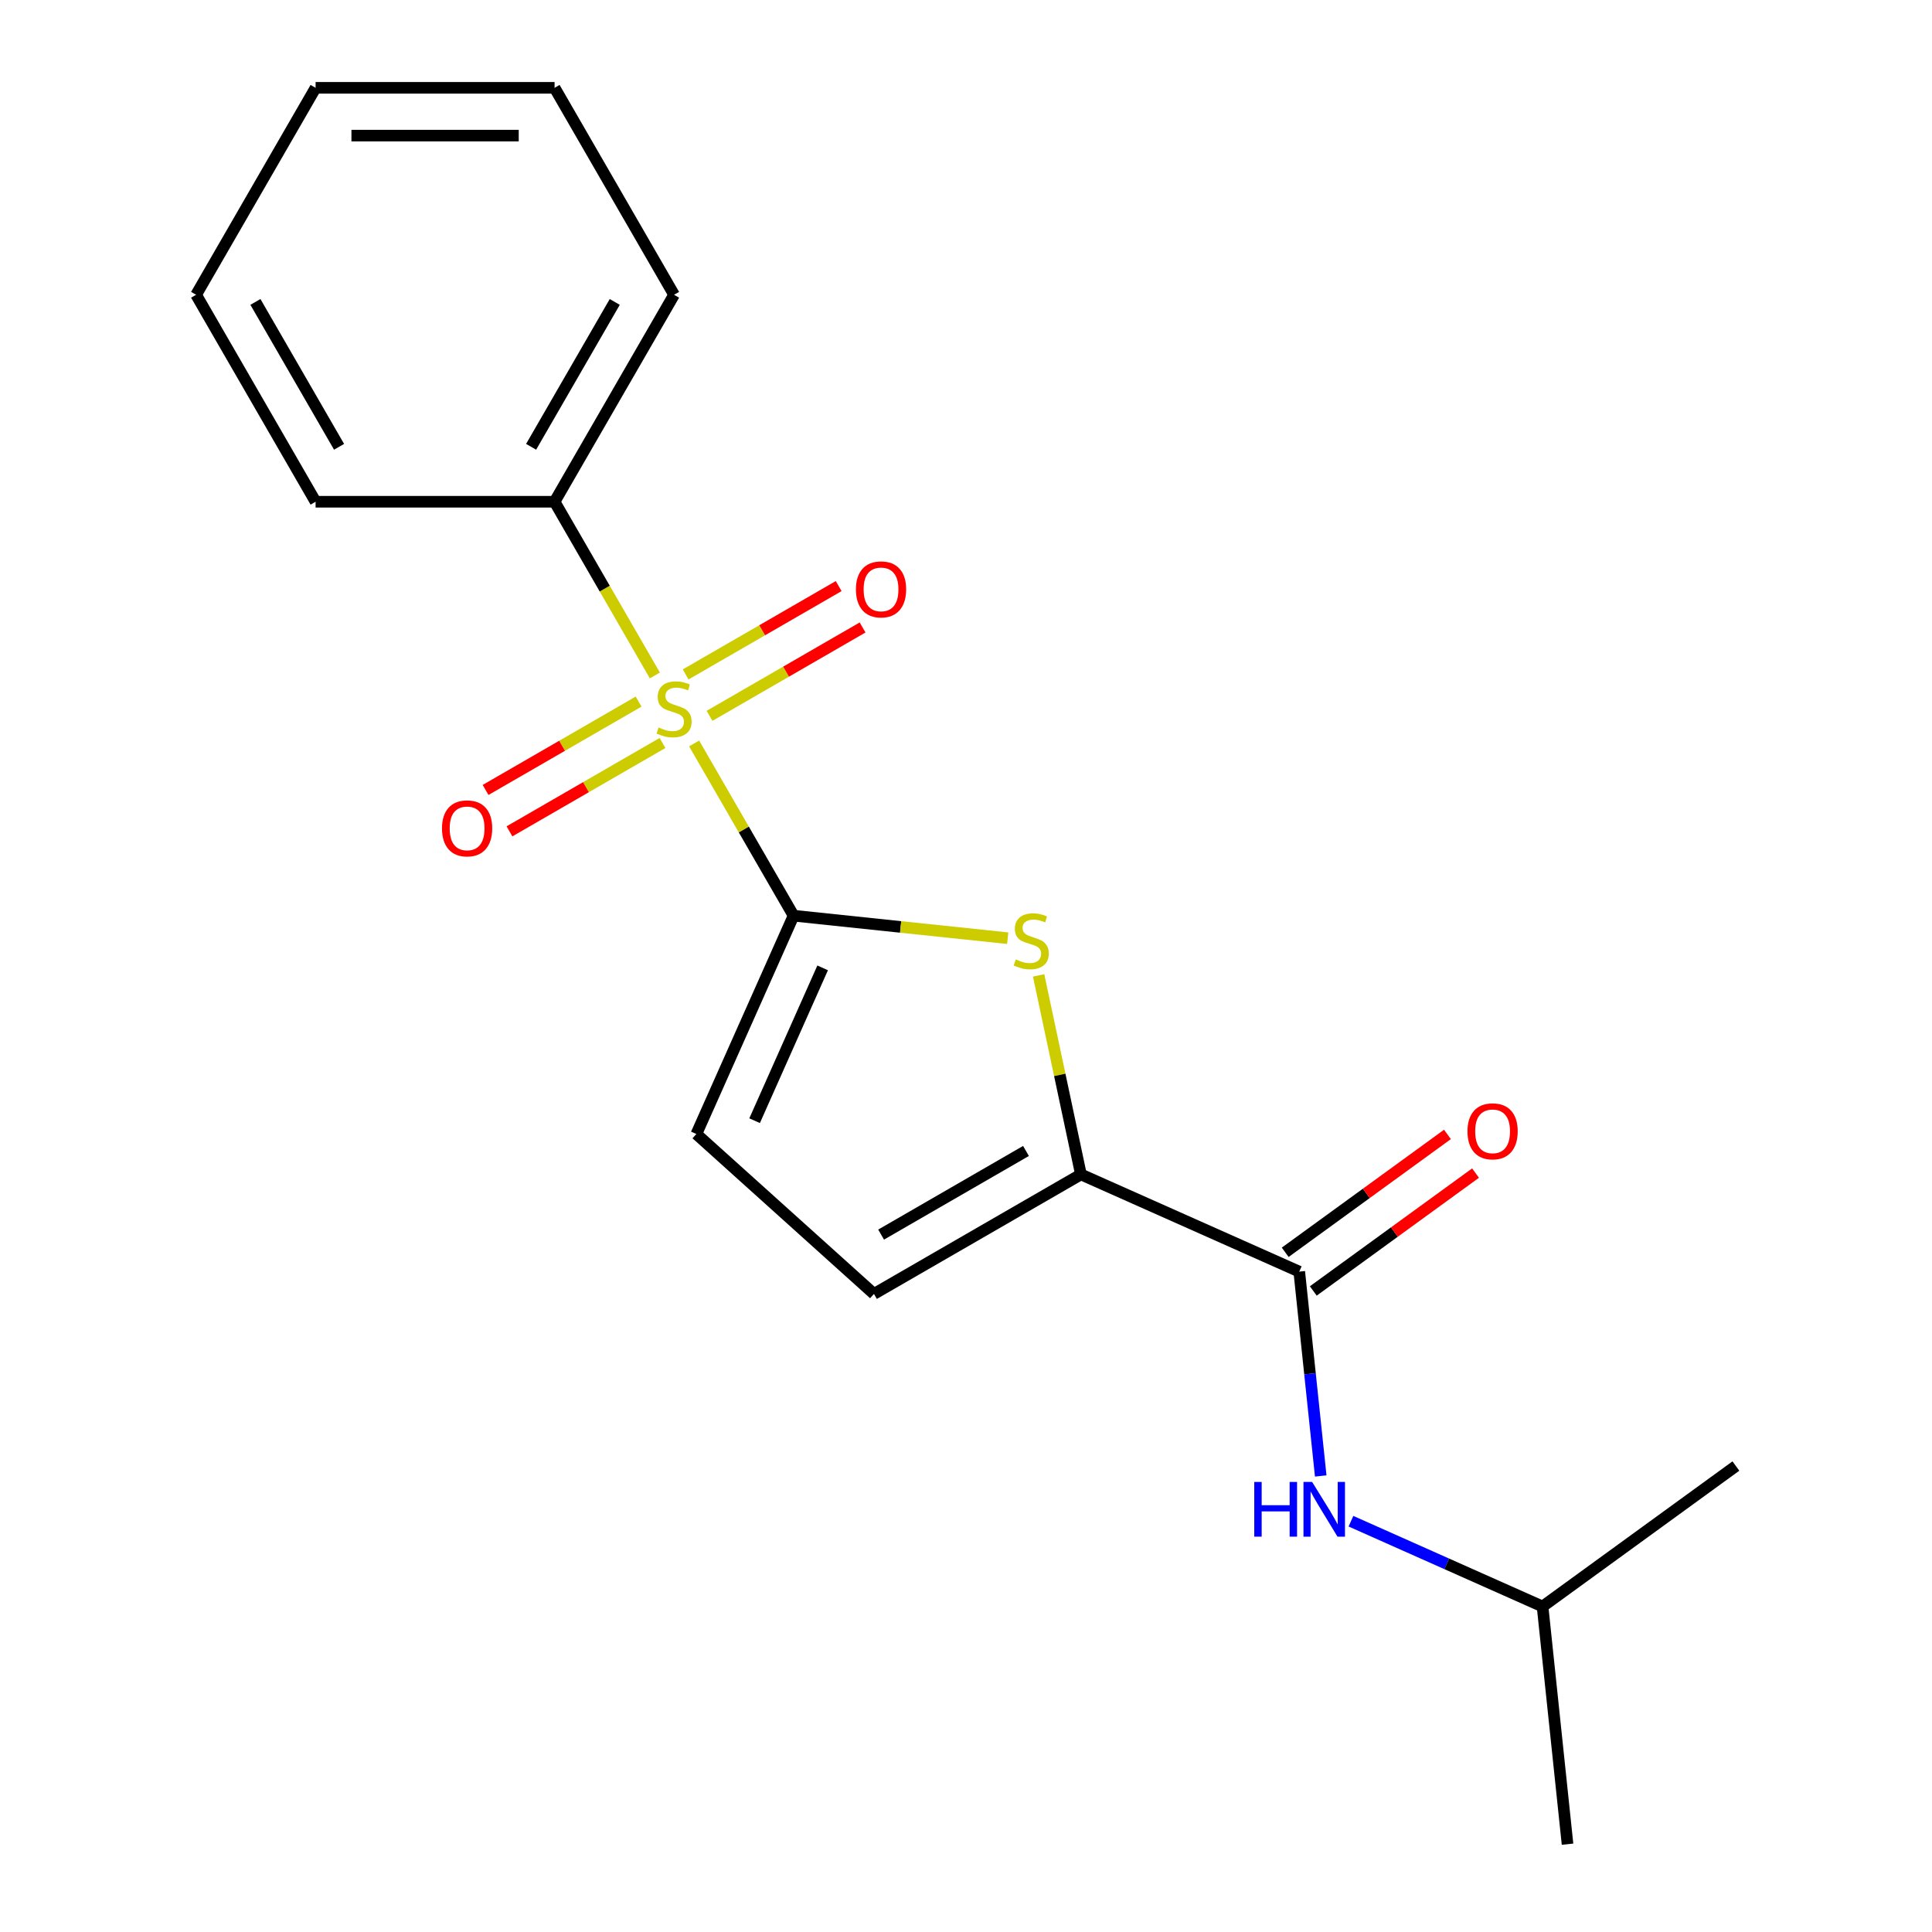 <?xml version='1.0' encoding='iso-8859-1'?>
<svg version='1.1' baseProfile='full'
              xmlns='http://www.w3.org/2000/svg'
                      xmlns:rdkit='http://www.rdkit.org/xml'
                      xmlns:xlink='http://www.w3.org/1999/xlink'
                  xml:space='preserve'
width='1000px' height='1000px' viewBox='0 0 1000 1000'>
<!-- END OF HEADER -->
<rect style='opacity:1.0;fill:#FFFFFF;stroke:none' width='1000' height='1000' x='0' y='0'> </rect>
<path class='bond-0' d='M 359.275,384.803 L 385.012,429.38' style='fill:none;fill-rule:evenodd;stroke:#CCCC00;stroke-width:6px;stroke-linecap:butt;stroke-linejoin:miter;stroke-opacity:1' />
<path class='bond-0' d='M 385.012,429.38 L 410.748,473.956' style='fill:none;fill-rule:evenodd;stroke:#000000;stroke-width:6px;stroke-linecap:butt;stroke-linejoin:miter;stroke-opacity:1' />
<path class='bond-7' d='M 330.542,363.146 L 290.936,386.012' style='fill:none;fill-rule:evenodd;stroke:#CCCC00;stroke-width:6px;stroke-linecap:butt;stroke-linejoin:miter;stroke-opacity:1' />
<path class='bond-7' d='M 290.936,386.012 L 251.33,408.879' style='fill:none;fill-rule:evenodd;stroke:#FF0000;stroke-width:6px;stroke-linecap:butt;stroke-linejoin:miter;stroke-opacity:1' />
<path class='bond-7' d='M 342.911,384.571 L 303.305,407.437' style='fill:none;fill-rule:evenodd;stroke:#CCCC00;stroke-width:6px;stroke-linecap:butt;stroke-linejoin:miter;stroke-opacity:1' />
<path class='bond-7' d='M 303.305,407.437 L 263.7,430.304' style='fill:none;fill-rule:evenodd;stroke:#FF0000;stroke-width:6px;stroke-linecap:butt;stroke-linejoin:miter;stroke-opacity:1' />
<path class='bond-8' d='M 367.256,370.515 L 406.862,347.649' style='fill:none;fill-rule:evenodd;stroke:#CCCC00;stroke-width:6px;stroke-linecap:butt;stroke-linejoin:miter;stroke-opacity:1' />
<path class='bond-8' d='M 406.862,347.649 L 446.468,324.782' style='fill:none;fill-rule:evenodd;stroke:#FF0000;stroke-width:6px;stroke-linecap:butt;stroke-linejoin:miter;stroke-opacity:1' />
<path class='bond-8' d='M 354.886,349.09 L 394.492,326.224' style='fill:none;fill-rule:evenodd;stroke:#CCCC00;stroke-width:6px;stroke-linecap:butt;stroke-linejoin:miter;stroke-opacity:1' />
<path class='bond-8' d='M 394.492,326.224 L 434.098,303.357' style='fill:none;fill-rule:evenodd;stroke:#FF0000;stroke-width:6px;stroke-linecap:butt;stroke-linejoin:miter;stroke-opacity:1' />
<path class='bond-9' d='M 338.961,349.618 L 313.006,304.662' style='fill:none;fill-rule:evenodd;stroke:#CCCC00;stroke-width:6px;stroke-linecap:butt;stroke-linejoin:miter;stroke-opacity:1' />
<path class='bond-9' d='M 313.006,304.662 L 287.05,259.705' style='fill:none;fill-rule:evenodd;stroke:#000000;stroke-width:6px;stroke-linecap:butt;stroke-linejoin:miter;stroke-opacity:1' />
<path class='bond-1' d='M 410.748,473.956 L 466.172,479.781' style='fill:none;fill-rule:evenodd;stroke:#000000;stroke-width:6px;stroke-linecap:butt;stroke-linejoin:miter;stroke-opacity:1' />
<path class='bond-1' d='M 466.172,479.781 L 521.595,485.607' style='fill:none;fill-rule:evenodd;stroke:#CCCC00;stroke-width:6px;stroke-linecap:butt;stroke-linejoin:miter;stroke-opacity:1' />
<path class='bond-4' d='M 410.748,473.956 L 360.435,586.959' style='fill:none;fill-rule:evenodd;stroke:#000000;stroke-width:6px;stroke-linecap:butt;stroke-linejoin:miter;stroke-opacity:1' />
<path class='bond-4' d='M 425.802,500.969 L 390.583,580.071' style='fill:none;fill-rule:evenodd;stroke:#000000;stroke-width:6px;stroke-linecap:butt;stroke-linejoin:miter;stroke-opacity:1' />
<path class='bond-2' d='M 537.588,504.858 L 548.537,556.369' style='fill:none;fill-rule:evenodd;stroke:#CCCC00;stroke-width:6px;stroke-linecap:butt;stroke-linejoin:miter;stroke-opacity:1' />
<path class='bond-2' d='M 548.537,556.369 L 559.486,607.881' style='fill:none;fill-rule:evenodd;stroke:#000000;stroke-width:6px;stroke-linecap:butt;stroke-linejoin:miter;stroke-opacity:1' />
<path class='bond-3' d='M 559.486,607.881 L 672.49,658.193' style='fill:none;fill-rule:evenodd;stroke:#000000;stroke-width:6px;stroke-linecap:butt;stroke-linejoin:miter;stroke-opacity:1' />
<path class='bond-19' d='M 559.486,607.881 L 452.361,669.729' style='fill:none;fill-rule:evenodd;stroke:#000000;stroke-width:6px;stroke-linecap:butt;stroke-linejoin:miter;stroke-opacity:1' />
<path class='bond-19' d='M 531.047,595.733 L 456.06,639.027' style='fill:none;fill-rule:evenodd;stroke:#000000;stroke-width:6px;stroke-linecap:butt;stroke-linejoin:miter;stroke-opacity:1' />
<path class='bond-6' d='M 672.49,658.193 L 678.048,711.077' style='fill:none;fill-rule:evenodd;stroke:#000000;stroke-width:6px;stroke-linecap:butt;stroke-linejoin:miter;stroke-opacity:1' />
<path class='bond-6' d='M 678.048,711.077 L 683.606,763.961' style='fill:none;fill-rule:evenodd;stroke:#0000FF;stroke-width:6px;stroke-linecap:butt;stroke-linejoin:miter;stroke-opacity:1' />
<path class='bond-10' d='M 679.76,668.2 L 721.751,637.692' style='fill:none;fill-rule:evenodd;stroke:#000000;stroke-width:6px;stroke-linecap:butt;stroke-linejoin:miter;stroke-opacity:1' />
<path class='bond-10' d='M 721.751,637.692 L 763.741,607.184' style='fill:none;fill-rule:evenodd;stroke:#FF0000;stroke-width:6px;stroke-linecap:butt;stroke-linejoin:miter;stroke-opacity:1' />
<path class='bond-10' d='M 665.219,648.186 L 707.209,617.678' style='fill:none;fill-rule:evenodd;stroke:#000000;stroke-width:6px;stroke-linecap:butt;stroke-linejoin:miter;stroke-opacity:1' />
<path class='bond-10' d='M 707.209,617.678 L 749.2,587.17' style='fill:none;fill-rule:evenodd;stroke:#FF0000;stroke-width:6px;stroke-linecap:butt;stroke-linejoin:miter;stroke-opacity:1' />
<path class='bond-5' d='M 360.435,586.959 L 452.361,669.729' style='fill:none;fill-rule:evenodd;stroke:#000000;stroke-width:6px;stroke-linecap:butt;stroke-linejoin:miter;stroke-opacity:1' />
<path class='bond-11' d='M 699.252,787.372 L 748.837,809.448' style='fill:none;fill-rule:evenodd;stroke:#0000FF;stroke-width:6px;stroke-linecap:butt;stroke-linejoin:miter;stroke-opacity:1' />
<path class='bond-11' d='M 748.837,809.448 L 798.423,831.525' style='fill:none;fill-rule:evenodd;stroke:#000000;stroke-width:6px;stroke-linecap:butt;stroke-linejoin:miter;stroke-opacity:1' />
<path class='bond-12' d='M 287.05,259.705 L 348.899,152.58' style='fill:none;fill-rule:evenodd;stroke:#000000;stroke-width:6px;stroke-linecap:butt;stroke-linejoin:miter;stroke-opacity:1' />
<path class='bond-12' d='M 274.902,231.267 L 318.197,156.279' style='fill:none;fill-rule:evenodd;stroke:#000000;stroke-width:6px;stroke-linecap:butt;stroke-linejoin:miter;stroke-opacity:1' />
<path class='bond-13' d='M 287.05,259.705 L 163.352,259.705' style='fill:none;fill-rule:evenodd;stroke:#000000;stroke-width:6px;stroke-linecap:butt;stroke-linejoin:miter;stroke-opacity:1' />
<path class='bond-14' d='M 798.423,831.525 L 811.353,954.545' style='fill:none;fill-rule:evenodd;stroke:#000000;stroke-width:6px;stroke-linecap:butt;stroke-linejoin:miter;stroke-opacity:1' />
<path class='bond-15' d='M 798.423,831.525 L 898.496,758.818' style='fill:none;fill-rule:evenodd;stroke:#000000;stroke-width:6px;stroke-linecap:butt;stroke-linejoin:miter;stroke-opacity:1' />
<path class='bond-16' d='M 348.899,152.58 L 287.05,45.455' style='fill:none;fill-rule:evenodd;stroke:#000000;stroke-width:6px;stroke-linecap:butt;stroke-linejoin:miter;stroke-opacity:1' />
<path class='bond-17' d='M 163.352,259.705 L 101.504,152.58' style='fill:none;fill-rule:evenodd;stroke:#000000;stroke-width:6px;stroke-linecap:butt;stroke-linejoin:miter;stroke-opacity:1' />
<path class='bond-17' d='M 175.5,231.267 L 132.206,156.279' style='fill:none;fill-rule:evenodd;stroke:#000000;stroke-width:6px;stroke-linecap:butt;stroke-linejoin:miter;stroke-opacity:1' />
<path class='bond-20' d='M 287.05,45.455 L 163.352,45.455' style='fill:none;fill-rule:evenodd;stroke:#000000;stroke-width:6px;stroke-linecap:butt;stroke-linejoin:miter;stroke-opacity:1' />
<path class='bond-20' d='M 268.495,70.194 L 181.907,70.194' style='fill:none;fill-rule:evenodd;stroke:#000000;stroke-width:6px;stroke-linecap:butt;stroke-linejoin:miter;stroke-opacity:1' />
<path class='bond-18' d='M 101.504,152.58 L 163.352,45.455' style='fill:none;fill-rule:evenodd;stroke:#000000;stroke-width:6px;stroke-linecap:butt;stroke-linejoin:miter;stroke-opacity:1' />
<path  class='atom-0' d='M 340.899 376.551
Q 341.219 376.671, 342.539 377.231
Q 343.859 377.791, 345.299 378.151
Q 346.779 378.471, 348.219 378.471
Q 350.899 378.471, 352.459 377.191
Q 354.019 375.871, 354.019 373.591
Q 354.019 372.031, 353.219 371.071
Q 352.459 370.111, 351.259 369.591
Q 350.059 369.071, 348.059 368.471
Q 345.539 367.711, 344.019 366.991
Q 342.539 366.271, 341.459 364.751
Q 340.419 363.231, 340.419 360.671
Q 340.419 357.111, 342.819 354.911
Q 345.259 352.711, 350.059 352.711
Q 353.339 352.711, 357.059 354.271
L 356.139 357.351
Q 352.739 355.951, 350.179 355.951
Q 347.419 355.951, 345.899 357.111
Q 344.379 358.231, 344.419 360.191
Q 344.419 361.711, 345.179 362.631
Q 345.979 363.551, 347.099 364.071
Q 348.259 364.591, 350.179 365.191
Q 352.739 365.991, 354.259 366.791
Q 355.779 367.591, 356.859 369.231
Q 357.979 370.831, 357.979 373.591
Q 357.979 377.511, 355.339 379.631
Q 352.739 381.711, 348.379 381.711
Q 345.859 381.711, 343.939 381.151
Q 342.059 380.631, 339.819 379.711
L 340.899 376.551
' fill='#CCCC00'/>
<path  class='atom-2' d='M 525.768 496.606
Q 526.088 496.726, 527.408 497.286
Q 528.728 497.846, 530.168 498.206
Q 531.648 498.526, 533.088 498.526
Q 535.768 498.526, 537.328 497.246
Q 538.888 495.926, 538.888 493.646
Q 538.888 492.086, 538.088 491.126
Q 537.328 490.166, 536.128 489.646
Q 534.928 489.126, 532.928 488.526
Q 530.408 487.766, 528.888 487.046
Q 527.408 486.326, 526.328 484.806
Q 525.288 483.286, 525.288 480.726
Q 525.288 477.166, 527.688 474.966
Q 530.128 472.766, 534.928 472.766
Q 538.208 472.766, 541.928 474.326
L 541.008 477.406
Q 537.608 476.006, 535.048 476.006
Q 532.288 476.006, 530.768 477.166
Q 529.248 478.286, 529.288 480.246
Q 529.288 481.766, 530.048 482.686
Q 530.848 483.606, 531.968 484.126
Q 533.128 484.646, 535.048 485.246
Q 537.608 486.046, 539.128 486.846
Q 540.648 487.646, 541.728 489.286
Q 542.848 490.886, 542.848 493.646
Q 542.848 497.566, 540.208 499.686
Q 537.608 501.766, 533.248 501.766
Q 530.728 501.766, 528.808 501.206
Q 526.928 500.686, 524.688 499.766
L 525.768 496.606
' fill='#CCCC00'/>
<path  class='atom-7' d='M 649.199 767.053
L 653.039 767.053
L 653.039 779.093
L 667.519 779.093
L 667.519 767.053
L 671.359 767.053
L 671.359 795.373
L 667.519 795.373
L 667.519 782.293
L 653.039 782.293
L 653.039 795.373
L 649.199 795.373
L 649.199 767.053
' fill='#0000FF'/>
<path  class='atom-7' d='M 679.159 767.053
L 688.439 782.053
Q 689.359 783.533, 690.839 786.213
Q 692.319 788.893, 692.399 789.053
L 692.399 767.053
L 696.159 767.053
L 696.159 795.373
L 692.279 795.373
L 682.319 778.973
Q 681.159 777.053, 679.919 774.853
Q 678.719 772.653, 678.359 771.973
L 678.359 795.373
L 674.679 795.373
L 674.679 767.053
L 679.159 767.053
' fill='#0000FF'/>
<path  class='atom-8' d='M 228.774 428.759
Q 228.774 421.959, 232.134 418.159
Q 235.494 414.359, 241.774 414.359
Q 248.054 414.359, 251.414 418.159
Q 254.774 421.959, 254.774 428.759
Q 254.774 435.639, 251.374 439.559
Q 247.974 443.439, 241.774 443.439
Q 235.534 443.439, 232.134 439.559
Q 228.774 435.679, 228.774 428.759
M 241.774 440.239
Q 246.094 440.239, 248.414 437.359
Q 250.774 434.439, 250.774 428.759
Q 250.774 423.199, 248.414 420.399
Q 246.094 417.559, 241.774 417.559
Q 237.454 417.559, 235.094 420.359
Q 232.774 423.159, 232.774 428.759
Q 232.774 434.479, 235.094 437.359
Q 237.454 440.239, 241.774 440.239
' fill='#FF0000'/>
<path  class='atom-9' d='M 443.024 305.062
Q 443.024 298.262, 446.384 294.462
Q 449.744 290.662, 456.024 290.662
Q 462.304 290.662, 465.664 294.462
Q 469.024 298.262, 469.024 305.062
Q 469.024 311.942, 465.624 315.862
Q 462.224 319.742, 456.024 319.742
Q 449.784 319.742, 446.384 315.862
Q 443.024 311.982, 443.024 305.062
M 456.024 316.542
Q 460.344 316.542, 462.664 313.662
Q 465.024 310.742, 465.024 305.062
Q 465.024 299.502, 462.664 296.702
Q 460.344 293.862, 456.024 293.862
Q 451.704 293.862, 449.344 296.662
Q 447.024 299.462, 447.024 305.062
Q 447.024 310.782, 449.344 313.662
Q 451.704 316.542, 456.024 316.542
' fill='#FF0000'/>
<path  class='atom-11' d='M 759.563 585.565
Q 759.563 578.765, 762.923 574.965
Q 766.283 571.165, 772.563 571.165
Q 778.843 571.165, 782.203 574.965
Q 785.563 578.765, 785.563 585.565
Q 785.563 592.445, 782.163 596.365
Q 778.763 600.245, 772.563 600.245
Q 766.323 600.245, 762.923 596.365
Q 759.563 592.485, 759.563 585.565
M 772.563 597.045
Q 776.883 597.045, 779.203 594.165
Q 781.563 591.245, 781.563 585.565
Q 781.563 580.005, 779.203 577.205
Q 776.883 574.365, 772.563 574.365
Q 768.243 574.365, 765.883 577.165
Q 763.563 579.965, 763.563 585.565
Q 763.563 591.285, 765.883 594.165
Q 768.243 597.045, 772.563 597.045
' fill='#FF0000'/>
</svg>
